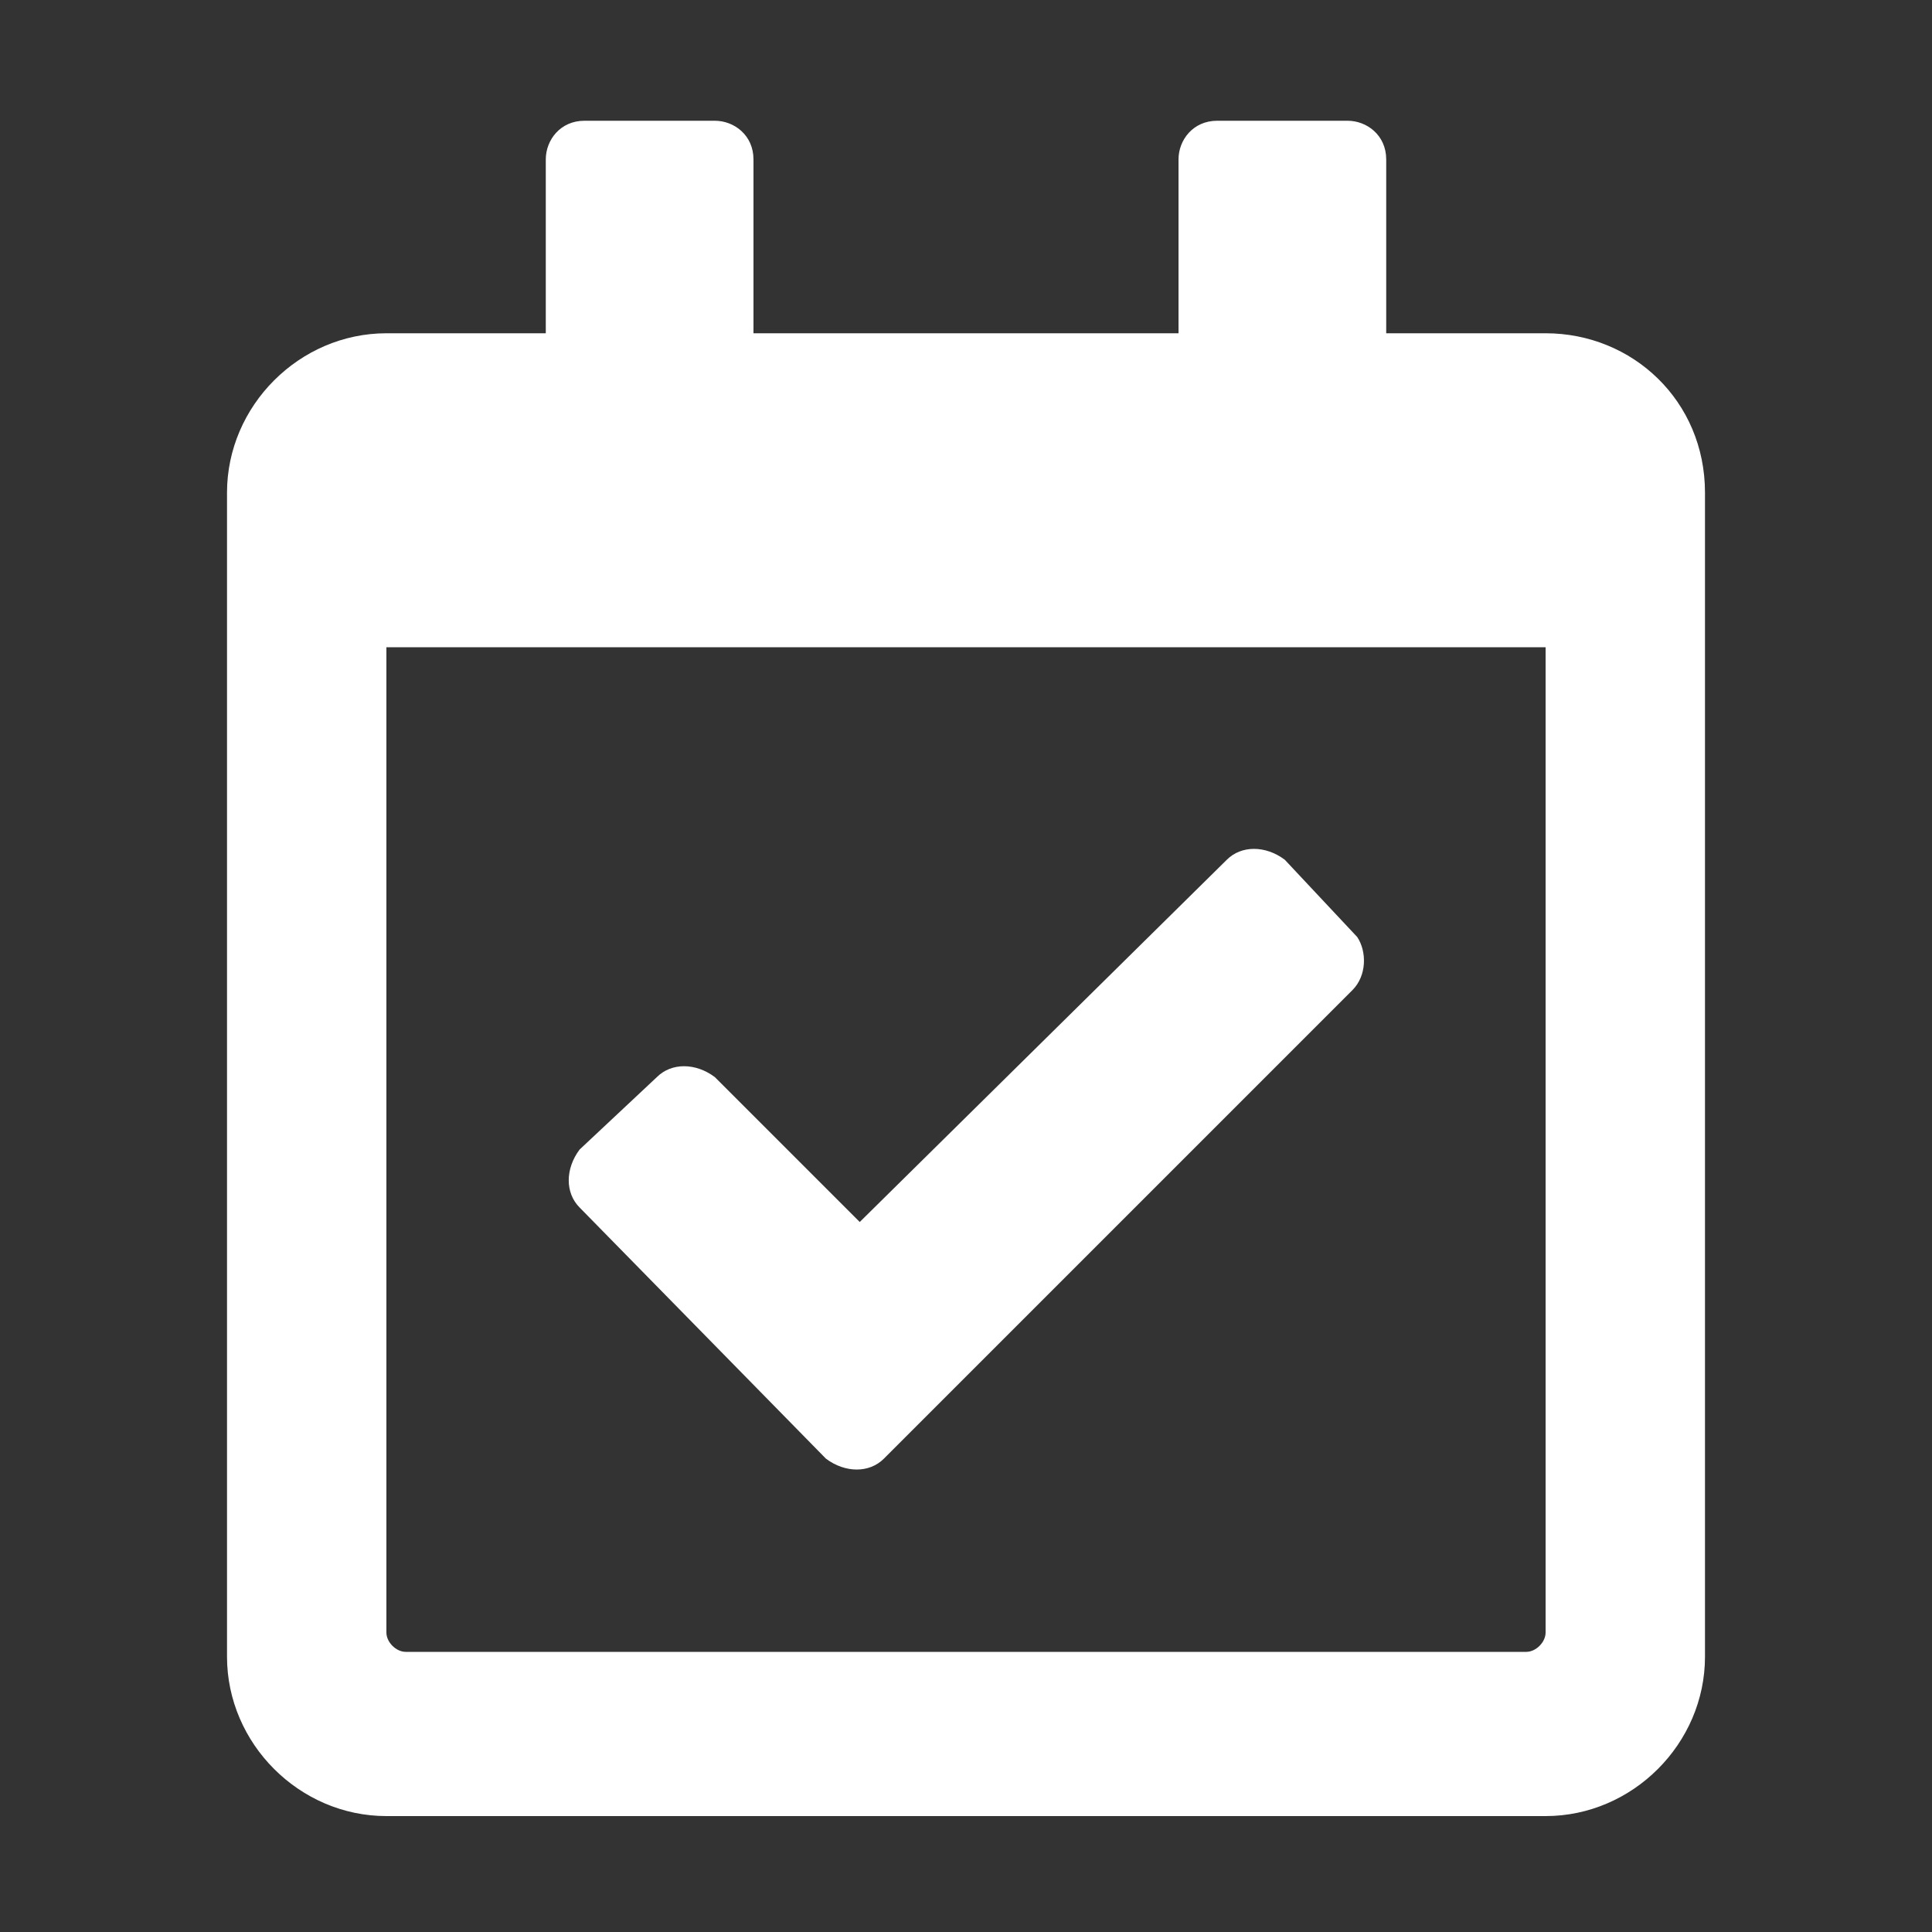 <?xml version="1.0" encoding="utf-8"?>
<!-- Generator: Adobe Illustrator 22.0.1, SVG Export Plug-In . SVG Version: 6.00 Build 0)  -->
<svg version="1.1" id="Capa_1" xmlns="http://www.w3.org/2000/svg" xmlns:xlink="http://www.w3.org/1999/xlink" x="0px" y="0px"
	 viewBox="0 0 40 40" style="enable-background:new 0 0 40 40;" xml:space="preserve">
<rect x="0" y="0" width="40" height="40" fill="#333333" stroke="none"/>
<style type="text/css">
	.st0{fill:#FFFFFF;}
</style>
<path class="st0" d="M32,6.9h-3.3V3.3c0-0.5-0.4-0.8-0.8-0.8h-2.7c-0.5,0-0.8,0.4-0.8,0.8v3.6h-8.8V3.3c0-0.5-0.4-0.8-0.8-0.8h-2.7
	c-0.5,0-0.8,0.4-0.8,0.8v3.6H8c-1.8,0-3.3,1.5-3.3,3.3v24.1c0,1.8,1.5,3.3,3.3,3.3H32c1.8,0,3.3-1.5,3.3-3.3V10.2
	C35.3,8.3,33.8,6.9,32,6.9z M31.6,34.2H8.4C8.2,34.2,8,34,8,33.8V13.4H32v20.4C32,34,31.8,34.2,31.6,34.2z M28,20.5l-9.7,9.7
	c-0.3,0.3-0.8,0.3-1.2,0L12,25c-0.3-0.3-0.3-0.8,0-1.2l1.6-1.5c0.3-0.3,0.8-0.3,1.2,0l3,3l7.6-7.5c0.3-0.3,0.8-0.3,1.2,0l1.5,1.6
	C28.3,19.7,28.3,20.2,28,20.5L28,20.5z"/>
</svg>

